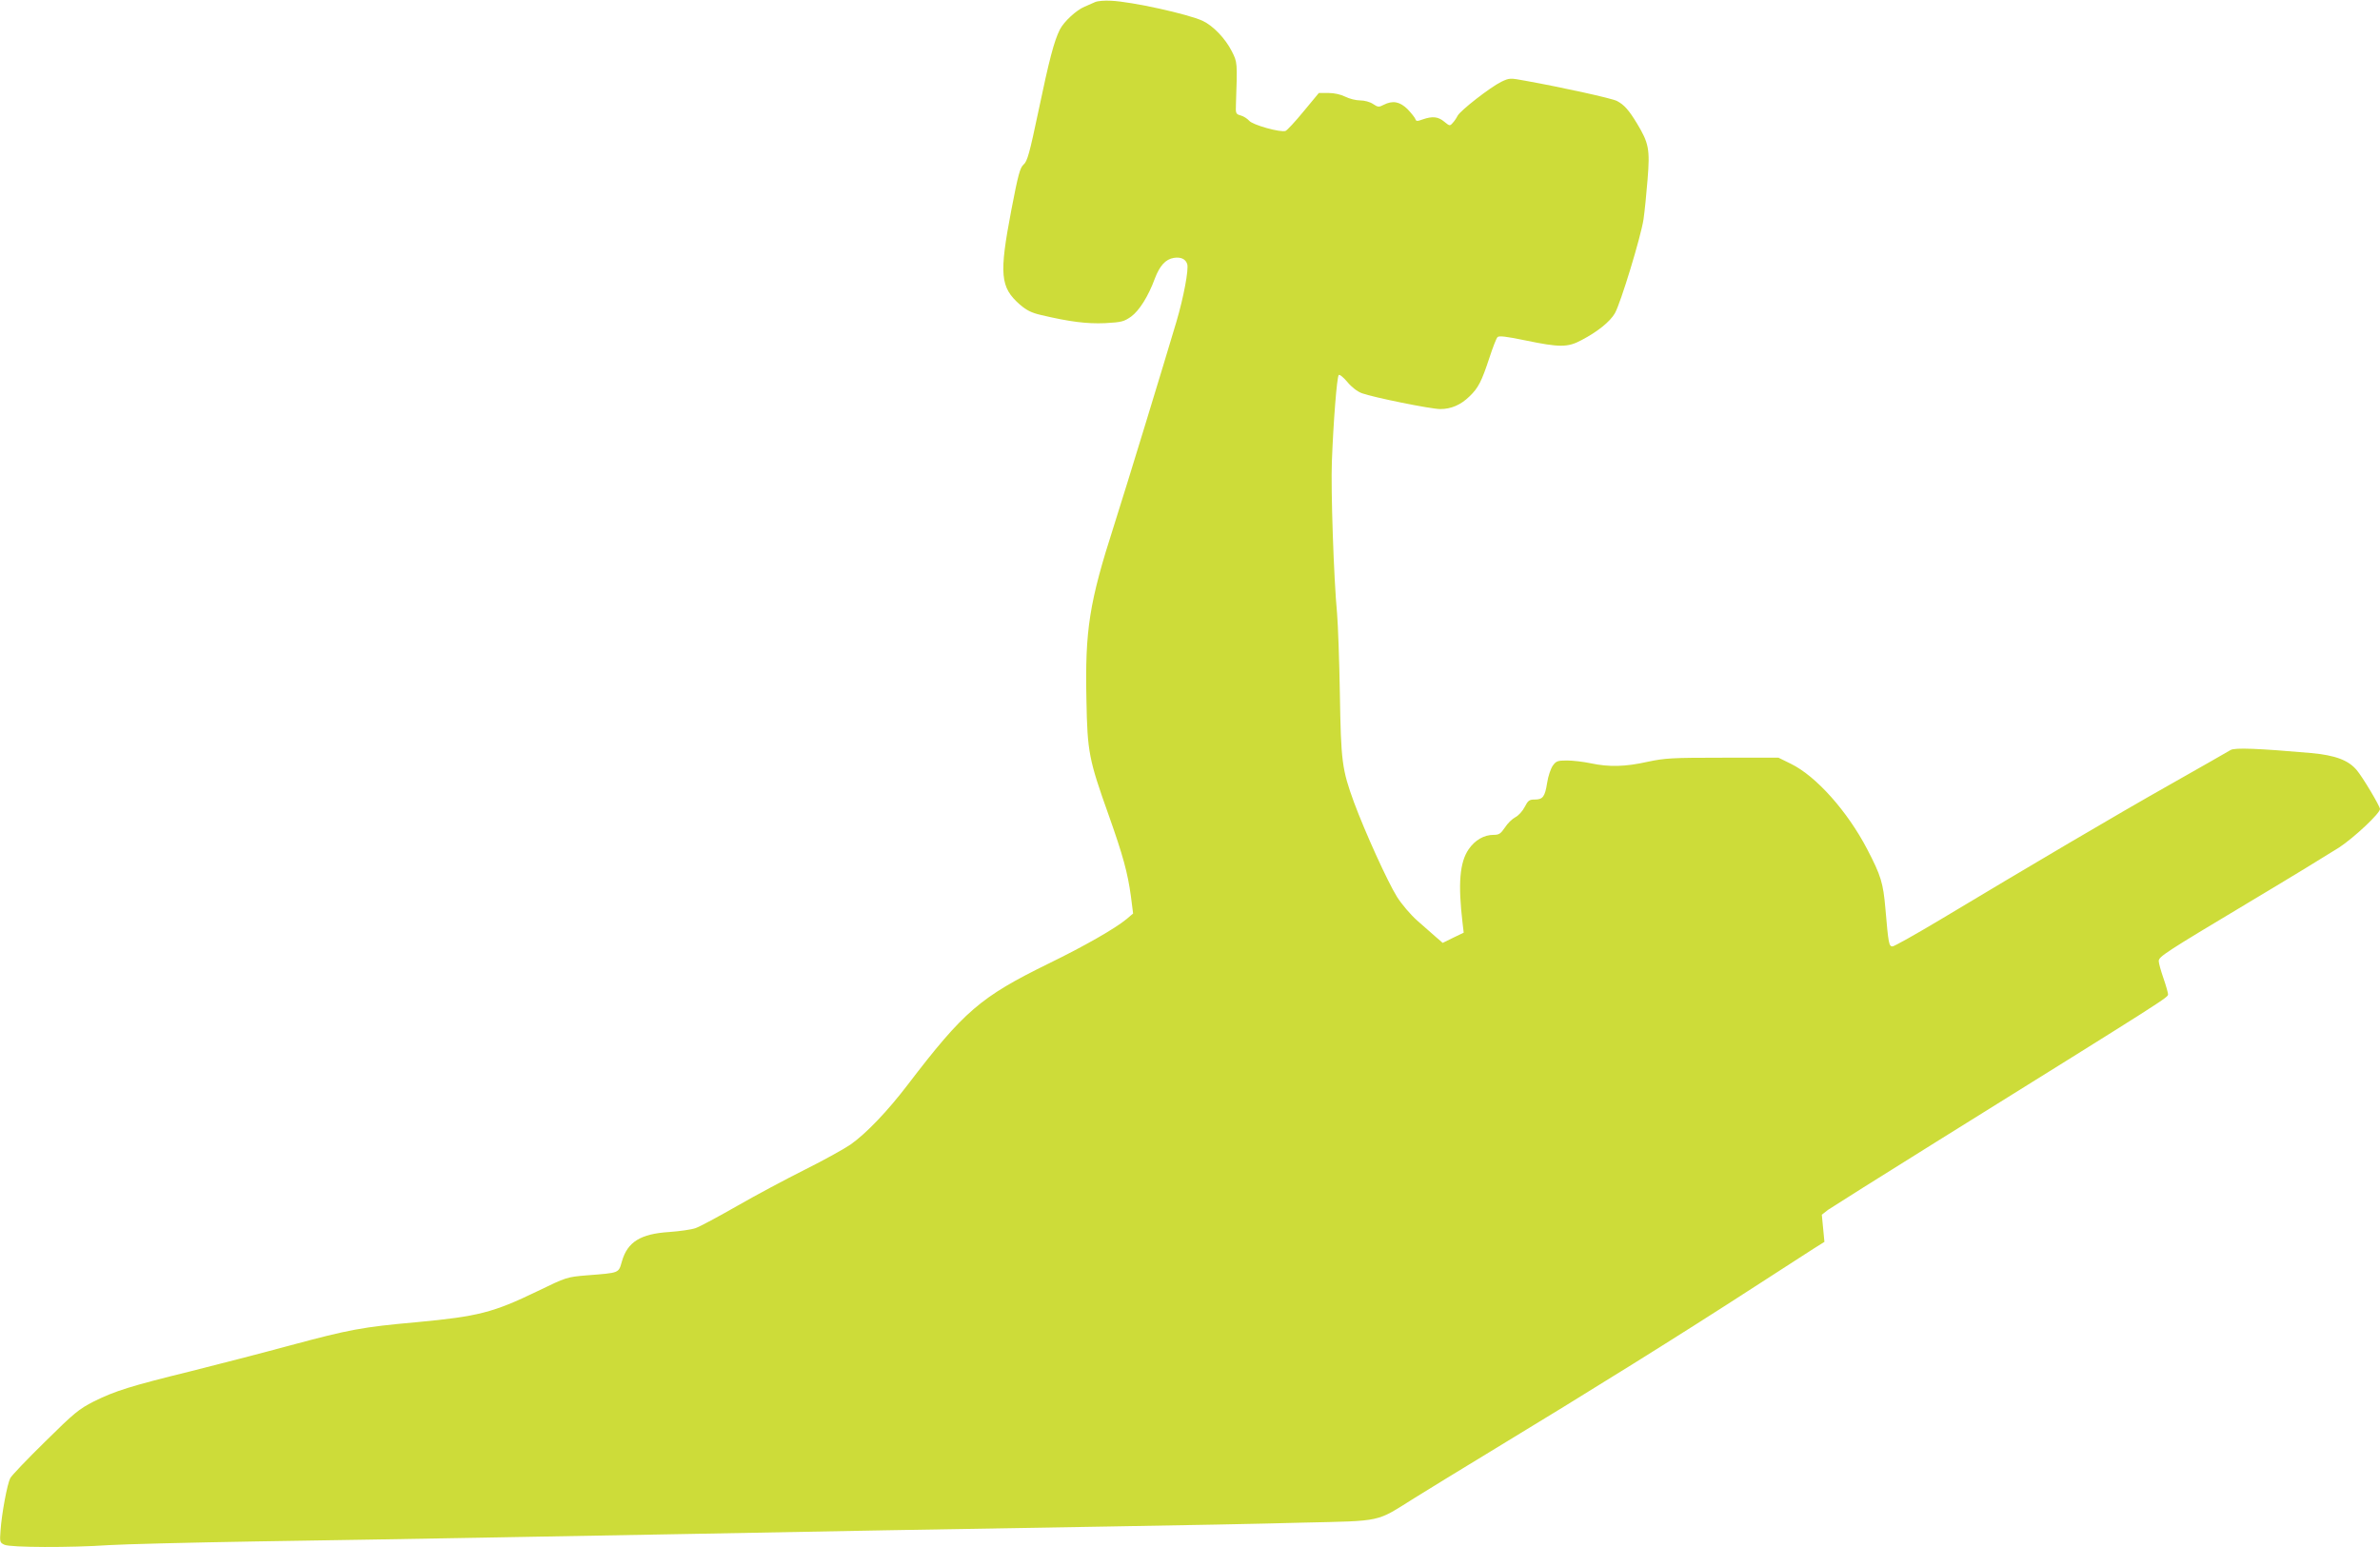<?xml version="1.0" standalone="no"?>
<!DOCTYPE svg PUBLIC "-//W3C//DTD SVG 20010904//EN"
 "http://www.w3.org/TR/2001/REC-SVG-20010904/DTD/svg10.dtd">
<svg version="1.0" xmlns="http://www.w3.org/2000/svg"
 width="1280pt" height="832pt" viewBox="0 0 1280 832"
 preserveAspectRatio="xMidYMid meet">
<g transform="translate(0,832) scale(0.1,-0.1)"
fill="#cddc39" stroke="none">
<path d="M5890 8309 c-14 -6 -39 -17 -57 -25 -44 -18 -111 -80 -133 -123 -31
-62 -57 -161 -115 -438 -48 -228 -60 -271 -80 -288 -19 -17 -29 -52 -66 -245
-66 -346 -60 -415 46 -508 35 -30 61 -44 113 -56 156 -37 247 -48 345 -44 89
5 101 8 140 35 45 33 93 110 128 205 26 69 58 104 102 111 38 6 63 -6 72 -33
9 -28 -19 -178 -58 -310 -68 -229 -268 -884 -336 -1097 -133 -414 -156 -560
-148 -937 5 -281 13 -321 120 -621 77 -217 102 -310 119 -434 l12 -94 -34 -29
c-61 -51 -229 -147 -420 -240 -367 -180 -455 -255 -759 -653 -107 -140 -221
-260 -306 -320 -33 -23 -143 -84 -245 -135 -102 -51 -267 -139 -366 -196 -100
-57 -200 -111 -223 -119 -22 -8 -87 -17 -143 -21 -153 -10 -223 -53 -253 -157
-19 -65 -10 -62 -189 -76 -108 -9 -110 -10 -265 -85 -240 -116 -320 -136 -651
-167 -291 -26 -360 -39 -680 -125 -151 -41 -392 -103 -535 -139 -321 -79 -405
-105 -520 -162 -82 -42 -105 -61 -263 -217 -96 -94 -180 -182 -187 -196 -16
-31 -46 -191 -52 -280 -5 -64 -4 -66 21 -78 33 -15 356 -16 560 -2 77 5 436
14 796 20 360 5 900 15 1200 20 300 5 802 14 1115 20 314 6 797 15 1075 20
278 5 809 14 1180 20 371 6 846 15 1054 21 437 10 393 1 601 131 66 41 248
153 405 248 559 339 1024 629 1430 892 140 90 281 181 313 202 l59 37 -7 73
-7 73 33 26 c19 13 282 179 584 367 1259 784 1245 775 1245 793 0 7 -11 47
-25 87 -14 40 -25 81 -25 91 0 24 32 45 488 318 218 130 435 263 482 293 82
54 220 184 220 207 0 15 -94 173 -125 209 -45 54 -116 80 -245 92 -286 25
-413 30 -434 16 -12 -7 -156 -90 -321 -183 -291 -164 -760 -441 -1245 -732
-129 -77 -243 -141 -252 -141 -19 0 -22 16 -38 203 -12 139 -24 178 -98 320
-107 205 -275 393 -410 459 l-67 33 -300 0 c-274 0 -309 -2 -404 -22 -120 -27
-208 -29 -306 -8 -38 8 -96 15 -127 15 -51 0 -59 -3 -77 -28 -11 -16 -25 -57
-30 -91 -12 -76 -23 -91 -67 -91 -29 0 -36 -5 -54 -40 -11 -22 -34 -47 -50
-55 -17 -9 -42 -33 -56 -55 -23 -34 -32 -40 -61 -40 -52 0 -100 -28 -134 -77
-49 -71 -58 -187 -33 -398 l6 -51 -56 -27 -57 -28 -37 32 c-20 18 -66 58 -100
88 -36 32 -83 87 -109 128 -52 84 -172 349 -231 508 -65 178 -70 220 -76 585
-3 179 -10 372 -15 430 -18 190 -34 666 -28 817 8 213 27 457 37 466 4 5 25
-12 46 -37 23 -28 54 -52 79 -61 60 -22 370 -85 421 -85 58 0 110 22 157 68
48 46 65 80 107 207 18 55 37 105 44 112 8 8 45 4 151 -18 183 -38 227 -38
301 2 86 45 153 99 179 144 31 54 140 412 154 505 6 41 16 139 22 216 13 161
7 194 -57 300 -43 71 -69 101 -108 121 -26 14 -294 73 -494 109 -81 15 -84 15
-128 -6 -59 -29 -220 -154 -235 -183 -6 -12 -18 -30 -27 -39 -14 -16 -16 -16
-44 7 -33 28 -64 31 -116 13 -30 -11 -36 -11 -40 2 -3 8 -22 32 -42 53 -42 41
-80 48 -129 23 -25 -13 -30 -13 -57 5 -16 11 -46 19 -69 19 -23 0 -58 9 -80
20 -24 12 -59 20 -91 20 l-51 0 -82 -99 c-45 -55 -89 -102 -97 -105 -26 -10
-178 32 -196 55 -10 11 -30 24 -45 28 -26 7 -28 11 -26 57 8 232 8 228 -22
288 -35 69 -100 137 -157 164 -78 36 -379 103 -493 108 -33 2 -71 -1 -85 -7z"/>
</g>
</svg>
